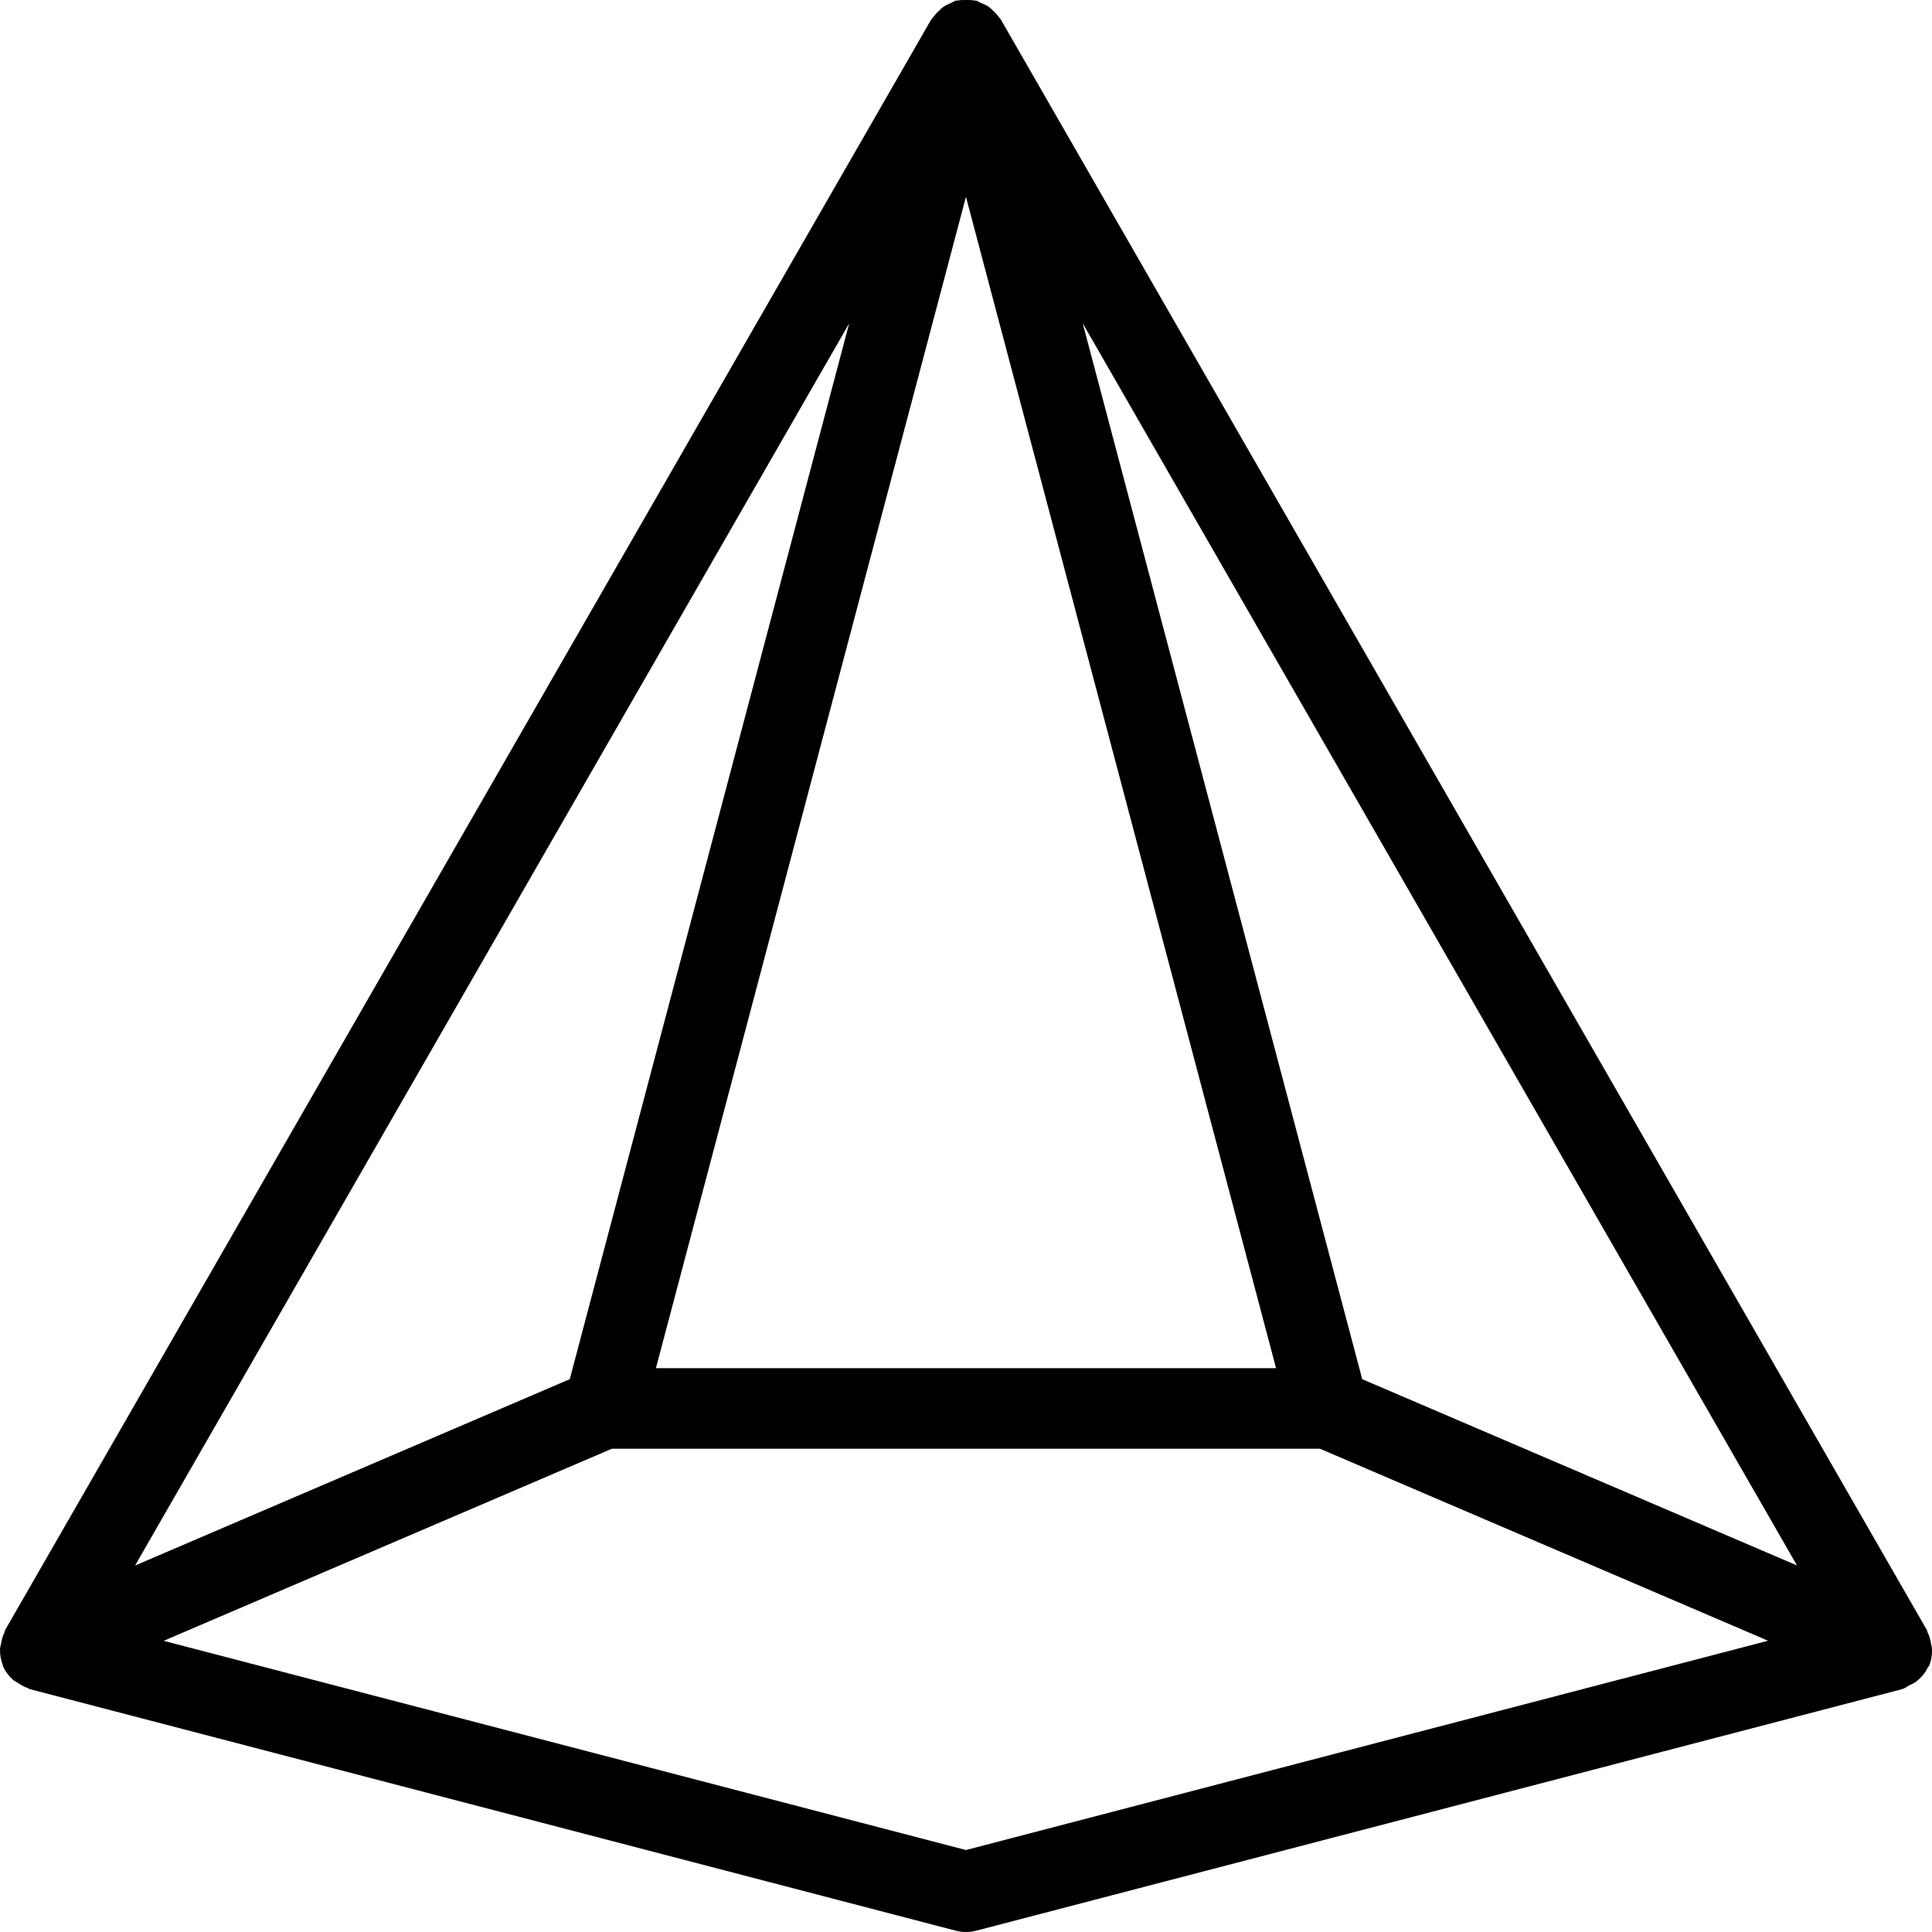 <?xml version="1.0" encoding="iso-8859-1"?>
<!-- Uploaded to: SVG Repo, www.svgrepo.com, Generator: SVG Repo Mixer Tools -->
<svg fill="#000000" height="800px" width="800px" version="1.1" id="Layer_1" xmlns="http://www.w3.org/2000/svg" xmlns:xlink="http://www.w3.org/1999/xlink" 
	 viewBox="0 0 511.83 511.83" xml:space="preserve">
<g>
	<g>
		<path d="M511.603,435.606c-0.171-1.131-0.448-2.176-0.96-3.2c-0.085-0.192-0.064-0.405-0.171-0.576L265.139,5.164
			c-0.128-0.213-0.341-0.363-0.469-0.576c-0.405-0.597-0.875-1.067-1.365-1.557c-0.469-0.469-0.896-0.896-1.451-1.28
			c-0.619-0.427-1.301-0.704-2.005-0.981c-0.427-0.171-0.747-0.469-1.195-0.597c-0.213-0.064-0.405,0-0.597-0.043
			c-0.683-0.149-1.387-0.128-2.112-0.128c-0.747,0-1.472-0.021-2.176,0.128c-0.192,0.043-0.384-0.021-0.576,0.043
			c-0.427,0.107-0.747,0.405-1.152,0.576c-0.725,0.299-1.408,0.576-2.048,1.024c-0.533,0.363-0.96,0.789-1.408,1.237
			c-0.512,0.512-1.003,1.003-1.408,1.621c-0.128,0.192-0.32,0.299-0.427,0.491c-0.021,0.021-0.043,0.021-0.064,0.064L1.352,431.852
			c-0.107,0.192-0.085,0.448-0.192,0.64c-0.448,0.917-0.704,1.899-0.875,2.923c-0.085,0.469-0.256,0.917-0.277,1.408
			c-0.043,1.429,0.171,2.859,0.725,4.267c0.021,0.064,0,0.149,0.043,0.213c0,0,0,0,0,0.021s0,0.043,0,0.043
			c0.619,1.451,1.557,2.645,2.667,3.648c0.363,0.32,0.811,0.491,1.216,0.768c0.853,0.576,1.707,1.088,2.667,1.408
			c0.213,0.064,0.363,0.256,0.576,0.299l245.333,64c0.875,0.235,1.792,0.341,2.688,0.341c0.896,0,1.813-0.107,2.667-0.341
			l245.333-64c0.725-0.192,1.28-0.683,1.92-1.024c0.576-0.277,1.109-0.469,1.621-0.853c1.387-1.024,2.517-2.304,3.264-3.883
			c0.085-0.149,0.256-0.213,0.32-0.384c0.64-1.515,0.832-3.072,0.768-4.608C511.795,436.353,511.667,435.99,511.603,435.606z
			 M255.901,52.14l82.155,310.315H173.768L255.901,52.14z M224.968,85.676l-74.027,279.701L35.784,414.742L224.968,85.676z
			 M255.901,490.113L43.357,434.689l118.72-50.88h187.627l118.699,50.859L255.901,490.113z M360.883,365.377L286.835,85.654
			l189.227,329.067L360.883,365.377z"/>
	</g>
</g>
</svg>